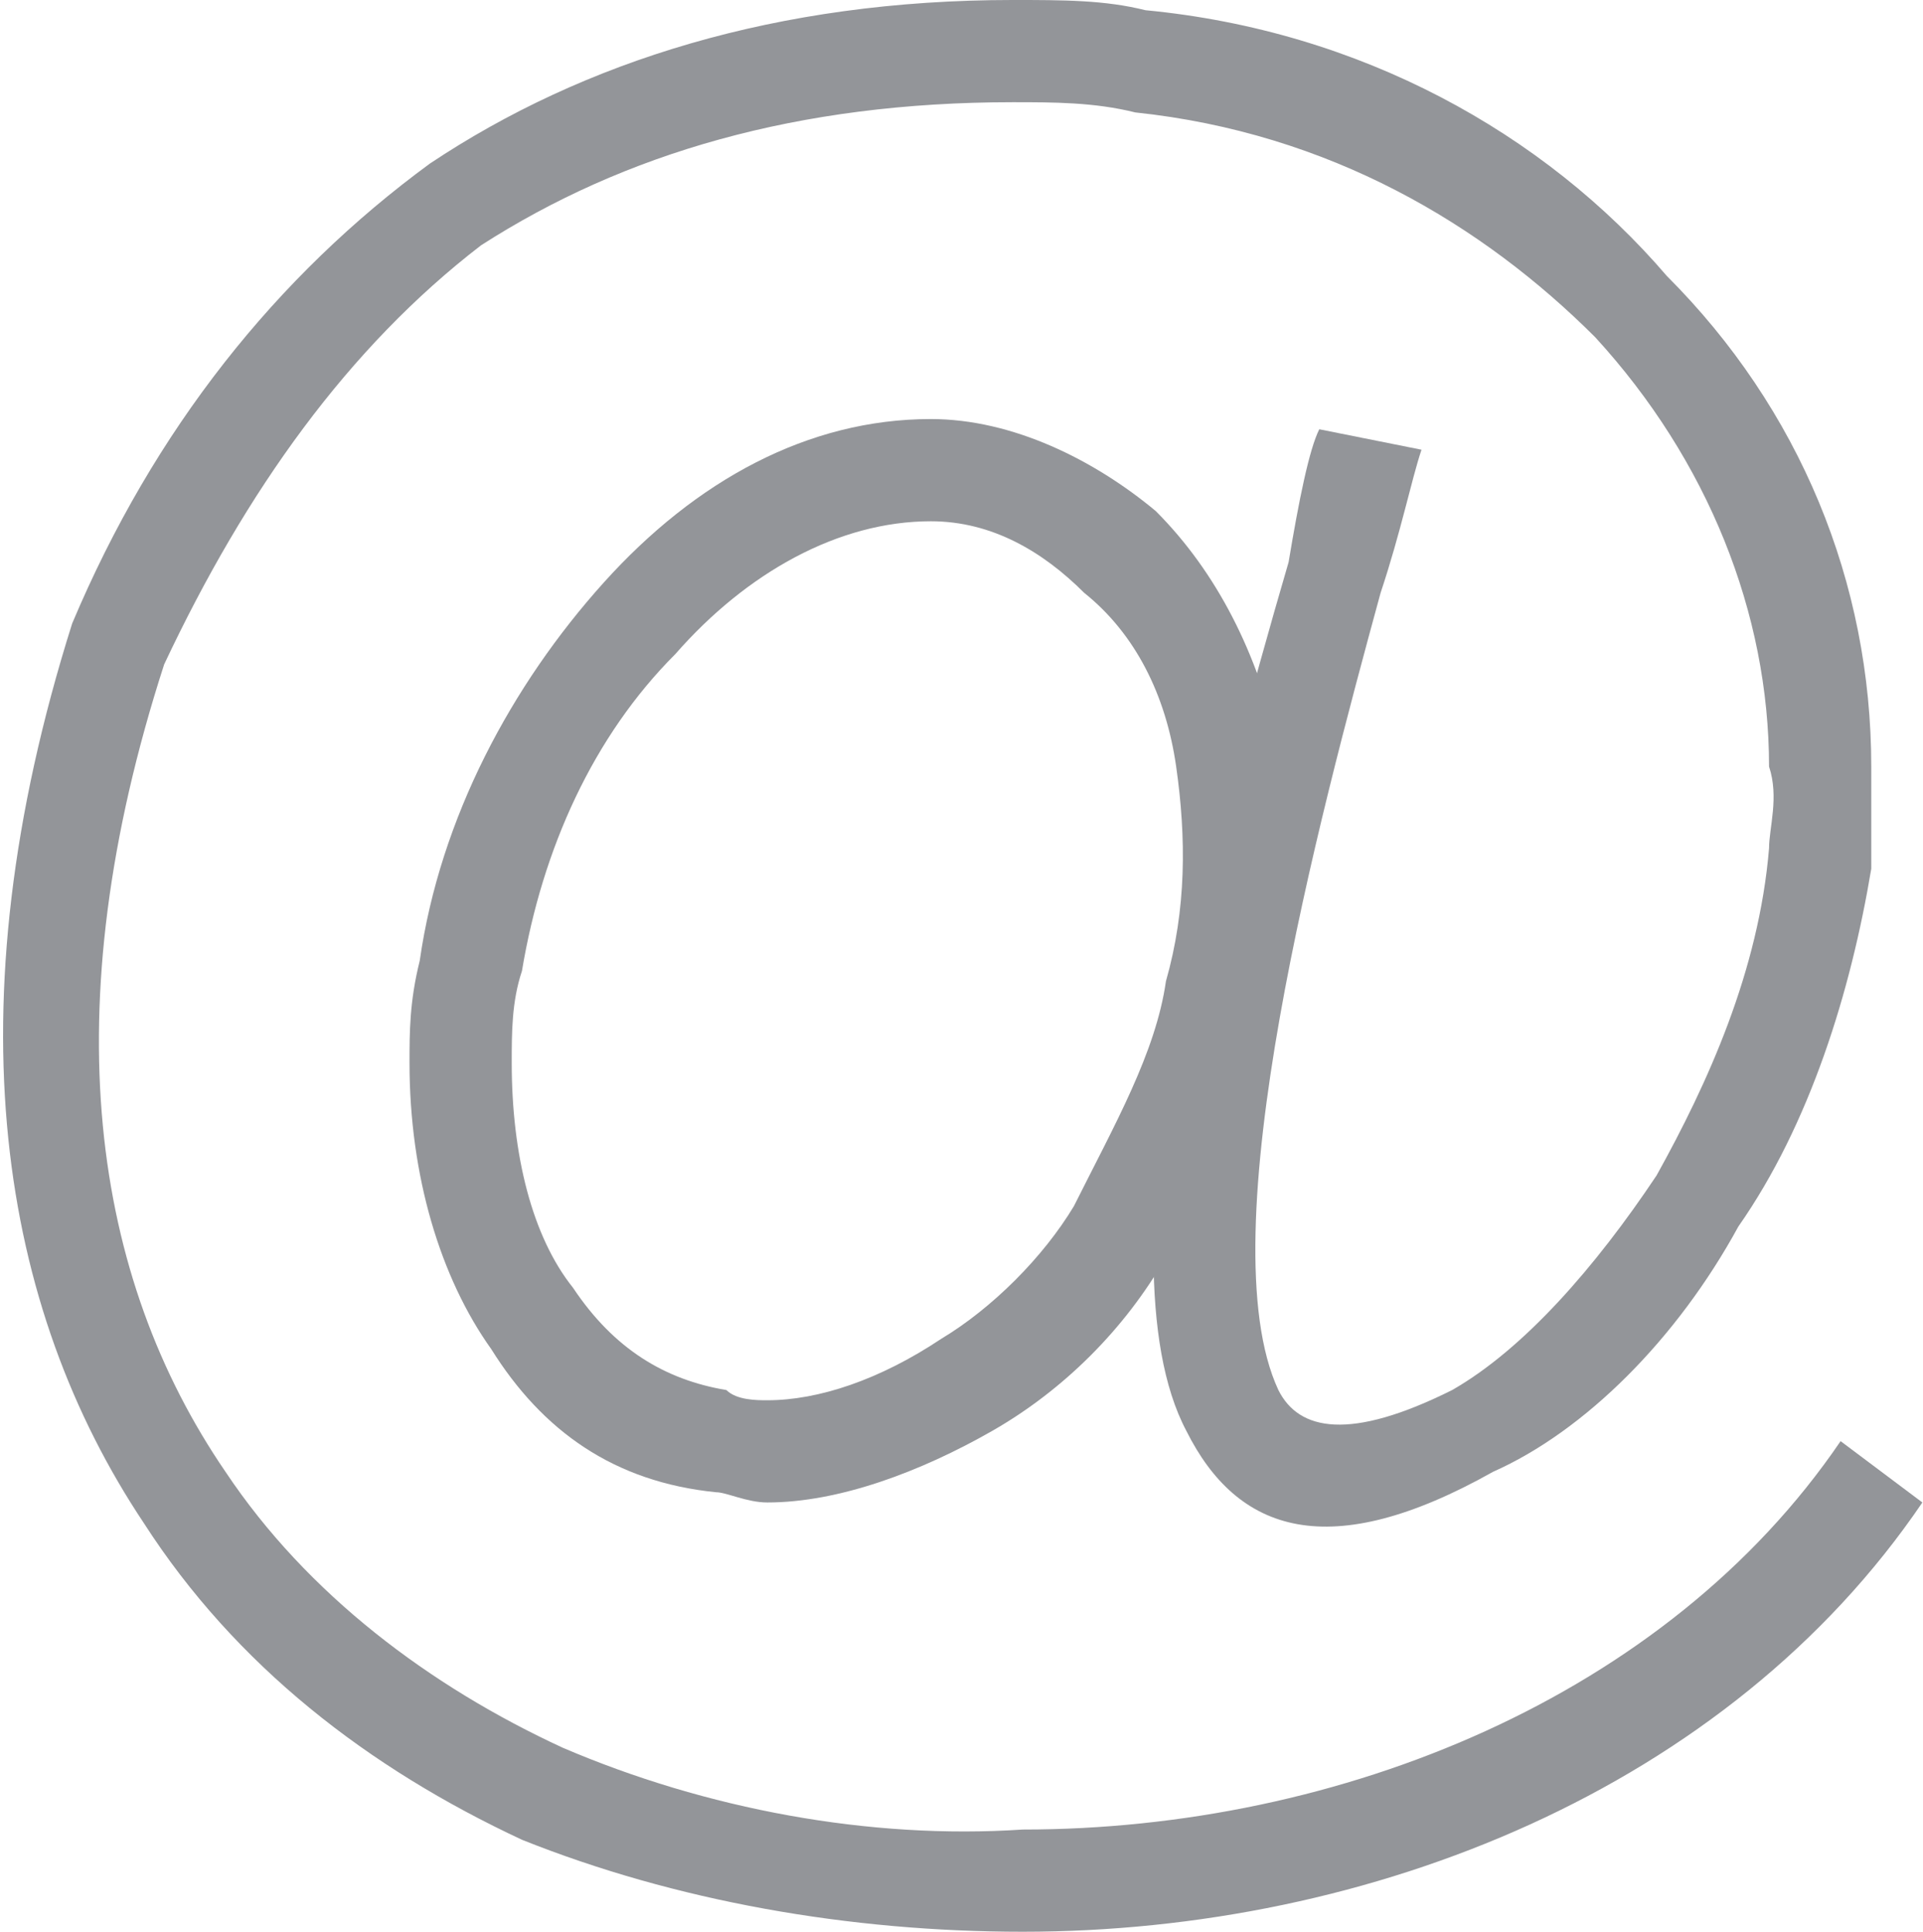 <?xml version="1.0" encoding="UTF-8"?>
<!DOCTYPE svg PUBLIC "-//W3C//DTD SVG 1.1//EN" "http://www.w3.org/Graphics/SVG/1.1/DTD/svg11.dtd">
<!-- Creator: CorelDRAW X7 -->
<svg xmlns:xlink="http://www.w3.org/1999/xlink" xmlns="http://www.w3.org/2000/svg" xml:space="preserve" width="1071px" height="1076px" version="1.1"
style="shape-rendering:geometricPrecision; text-rendering:geometricPrecision; image-rendering:optimizeQuality; fill-rule:evenodd; clip-rule:evenodd"
 viewBox="0 0 188 189">
 <defs>
  <style type="text/css">
   <![CDATA[
    .fil0 {fill:#939599;fill-rule:nonzero}
   ]]>
  </style>
 </defs>
 <g id="Слой_x0020_1">
  <path class="fil0" d="M139 44c-1,3 -2,8 -4,14 -6,22 -17,63 -10,78 2,4 7,5 17,0 7,-4 14,-12 20,-21 5,-9 10,-20 11,-32 0,-2 1,-5 0,-8 0,-15 -6,-30 -17,-42 -11,-11 -26,-20 -45,-22 -4,-1 -8,-1 -12,-1l0 0c-21,0 -38,5 -52,14 -13,10 -23,24 -31,41 -11,34 -7,60 6,79 8,12 20,21 33,27 14,6 30,9 45,8 31,0 63,-13 80,-38l8 6c-19,28 -54,42 -88,42 -17,0 -34,-3 -49,-9 -15,-7 -28,-17 -37,-31 -14,-21 -19,-50 -7,-88l0 0c8,-19 20,-34 35,-45 15,-10 34,-16 57,-16 5,0 9,0 13,1 21,2 39,12 51,26 13,13 20,30 20,48 0,3 0,7 0,10 -2,12 -6,25 -13,35 -6,11 -15,20 -24,24 -16,9 -25,6 -30,-4 -9,-17 3,-61 10,-85 1,-6 2,-11 3,-13l10 2z"/>
  <path class="fil0" d="M114 123c-4,7 -10,13 -17,17 -7,4 -15,7 -22,7 -2,0 -4,-1 -5,-1 -10,-1 -17,-6 -22,-14 -5,-7 -8,-17 -8,-28 0,-3 0,-6 1,-10 2,-14 9,-27 18,-37 9,-10 20,-16 32,-16 8,0 16,4 22,9 6,6 10,14 12,23 1,9 1,17 -1,25 -2,8 -5,16 -10,25zm-22 8c5,-3 10,-8 13,-13 4,-8 8,-15 9,-22 2,-7 2,-14 1,-21 -1,-7 -4,-13 -9,-17 -4,-4 -9,-7 -15,-7 -9,0 -18,5 -25,13 -8,8 -13,19 -15,31 -1,3 -1,6 -1,9 0,9 2,17 6,22 4,6 9,9 15,10 1,1 3,1 4,1 5,0 11,-2 17,-6z"/>
 </g>
</svg>
